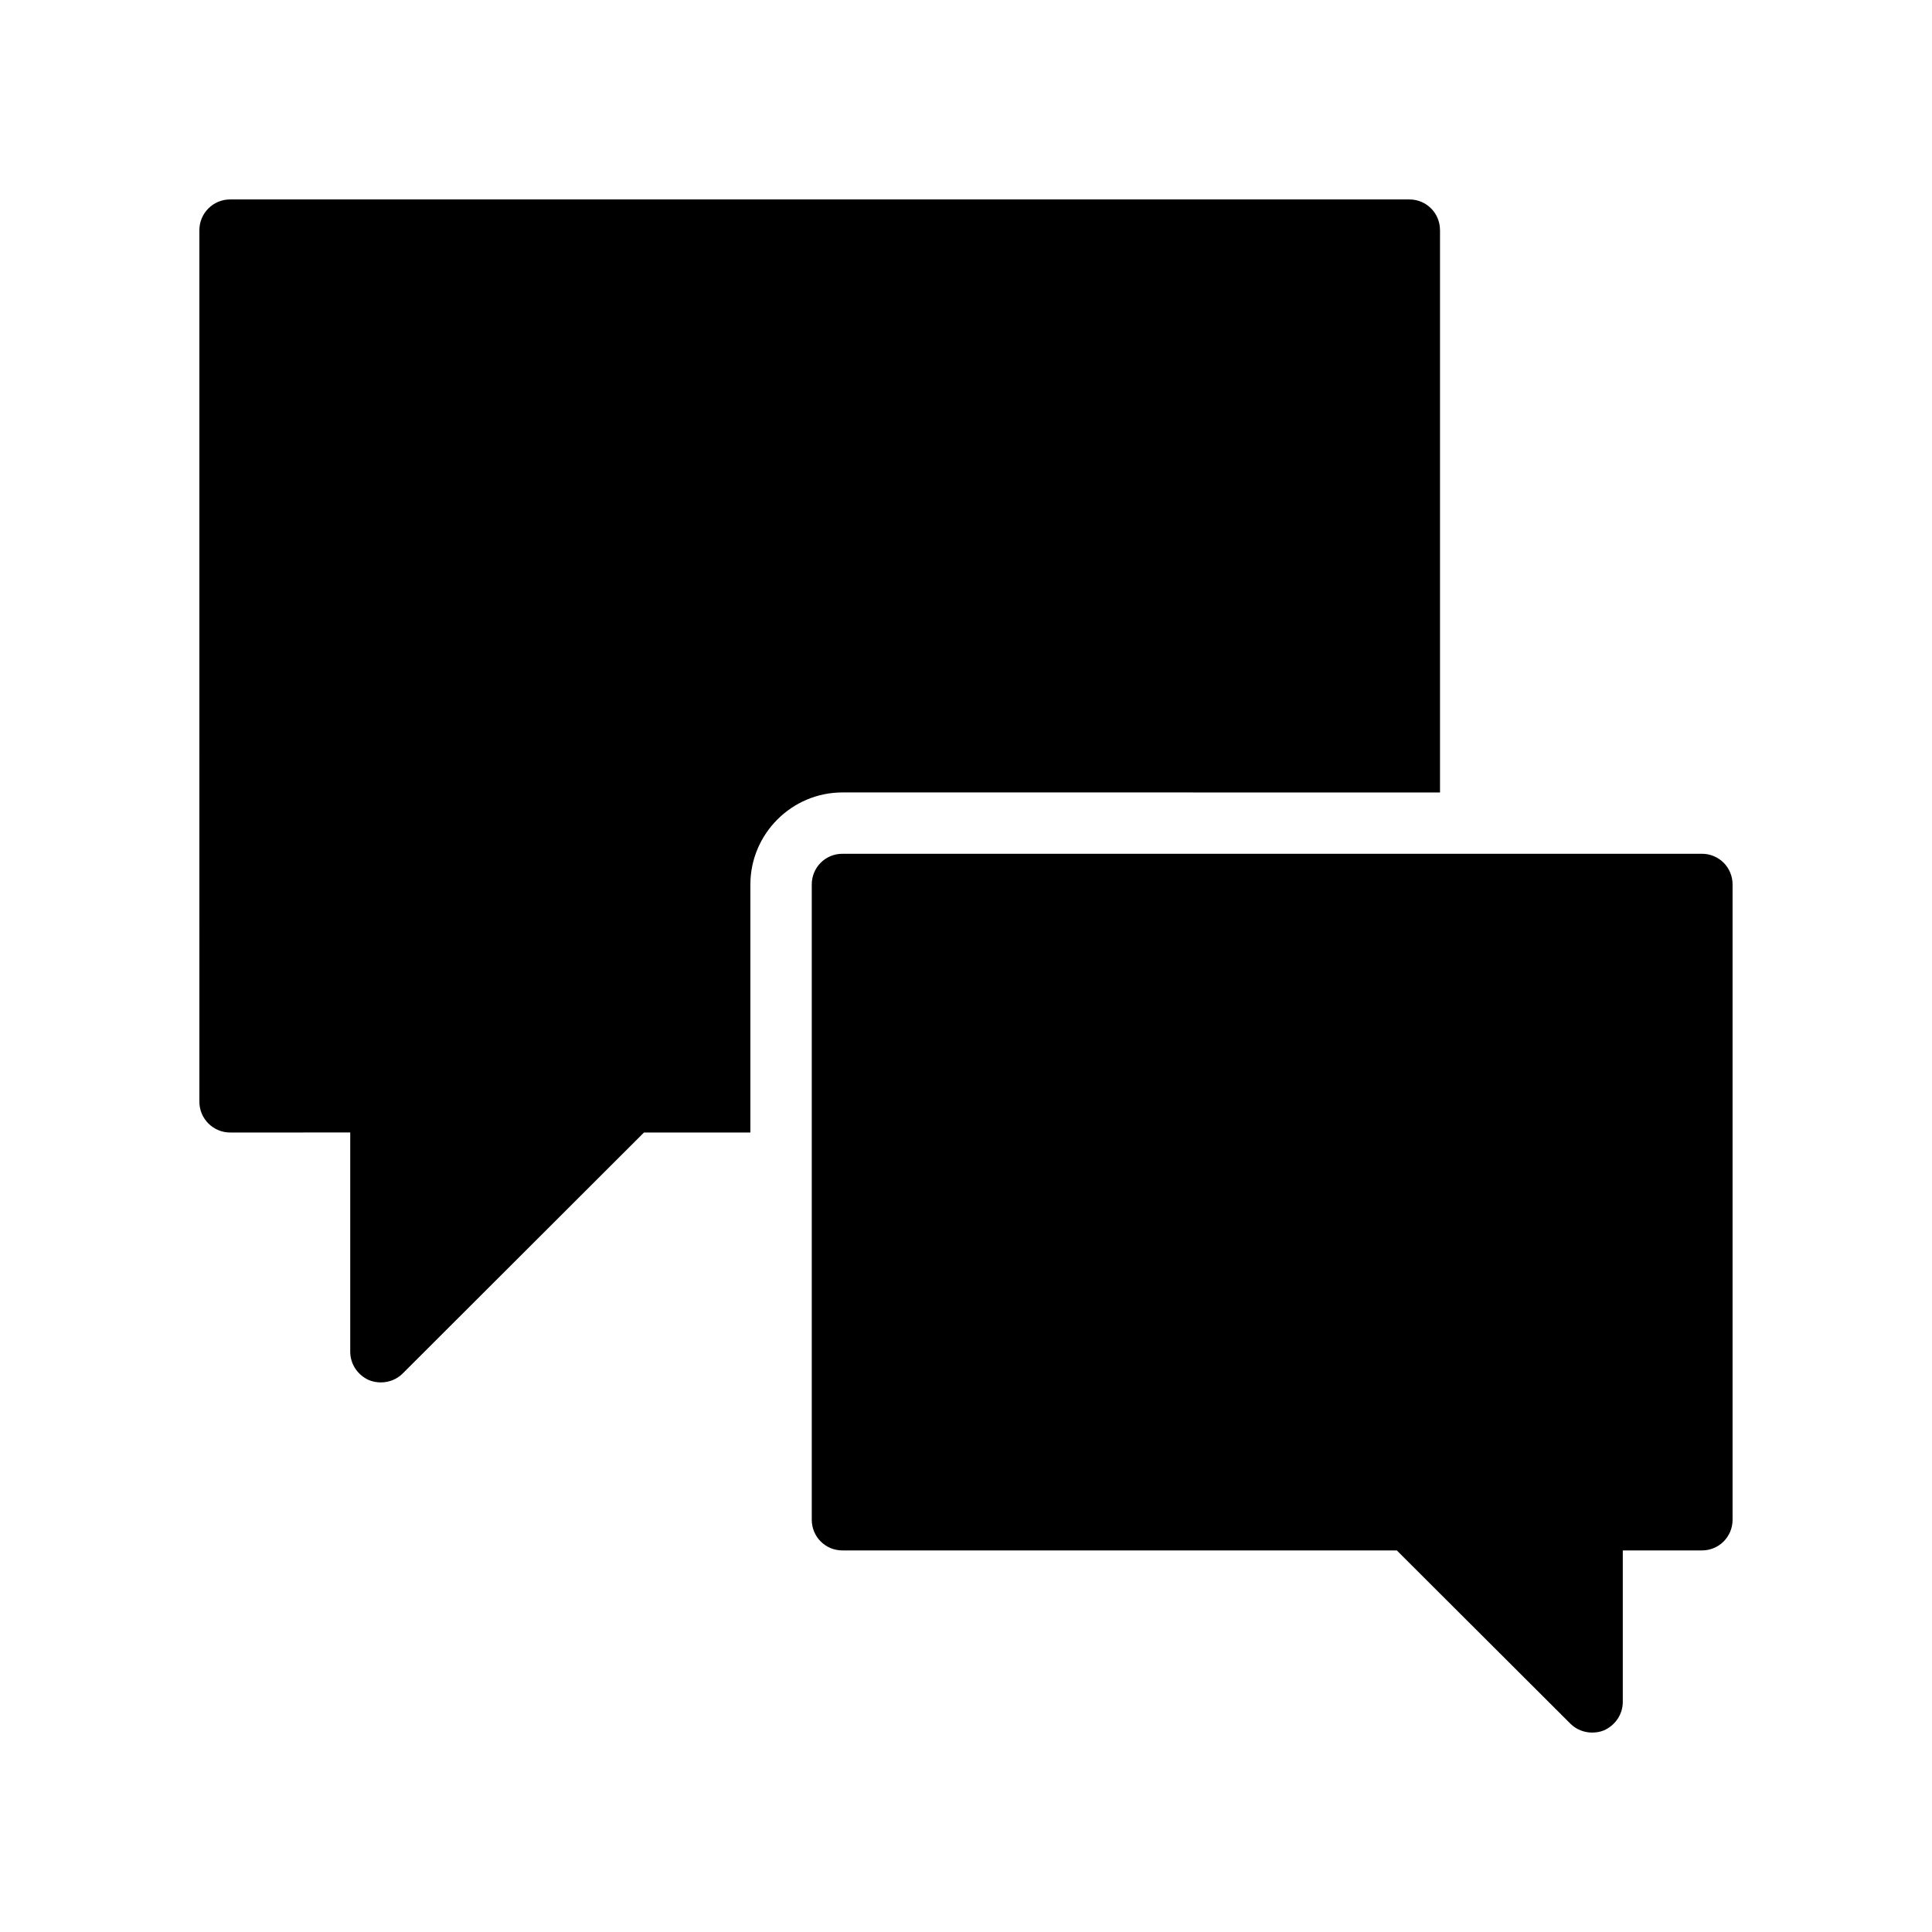 <?xml version="1.0" encoding="UTF-8"?>
<!-- Uploaded to: SVG Repo, www.svgrepo.com, Generator: SVG Repo Mixer Tools -->
<svg fill="#000000" width="800px" height="800px" version="1.1" viewBox="144 144 512 512" xmlns="http://www.w3.org/2000/svg">
 <g>
  <path d="m525.62 204.98v149.03l-158.38-0.004c-13.406 0-24.379 10.969-24.379 24.379v65.738h-28.195l-63.953 63.871c-1.543 1.543-3.656 2.356-5.769 2.356-0.977 0-2.031-0.164-3.09-0.57-3.008-1.301-5.039-4.227-5.039-7.559v-58.102l-31.848 0.004c-4.469 0-8.125-3.656-8.125-8.125l-0.004-231.02c0-4.469 3.656-8.125 8.125-8.125h312.52c4.555-0.004 8.129 3.652 8.129 8.125z"/>
  <path d="m595.02 370.26h-227.77c-4.551 0-8.125 3.656-8.125 8.125v168.37c0 4.469 3.574 8.125 8.125 8.125h146.92l45.992 45.91c1.543 1.547 3.656 2.359 5.769 2.359 1.055 0 2.113-0.164 3.09-0.57 3.004-1.301 5.035-4.227 5.035-7.555v-40.141l20.969-0.004c4.551 0 8.125-3.656 8.125-8.125v-168.37c0-4.469-3.578-8.125-8.125-8.125z"/>
 </g>
</svg>